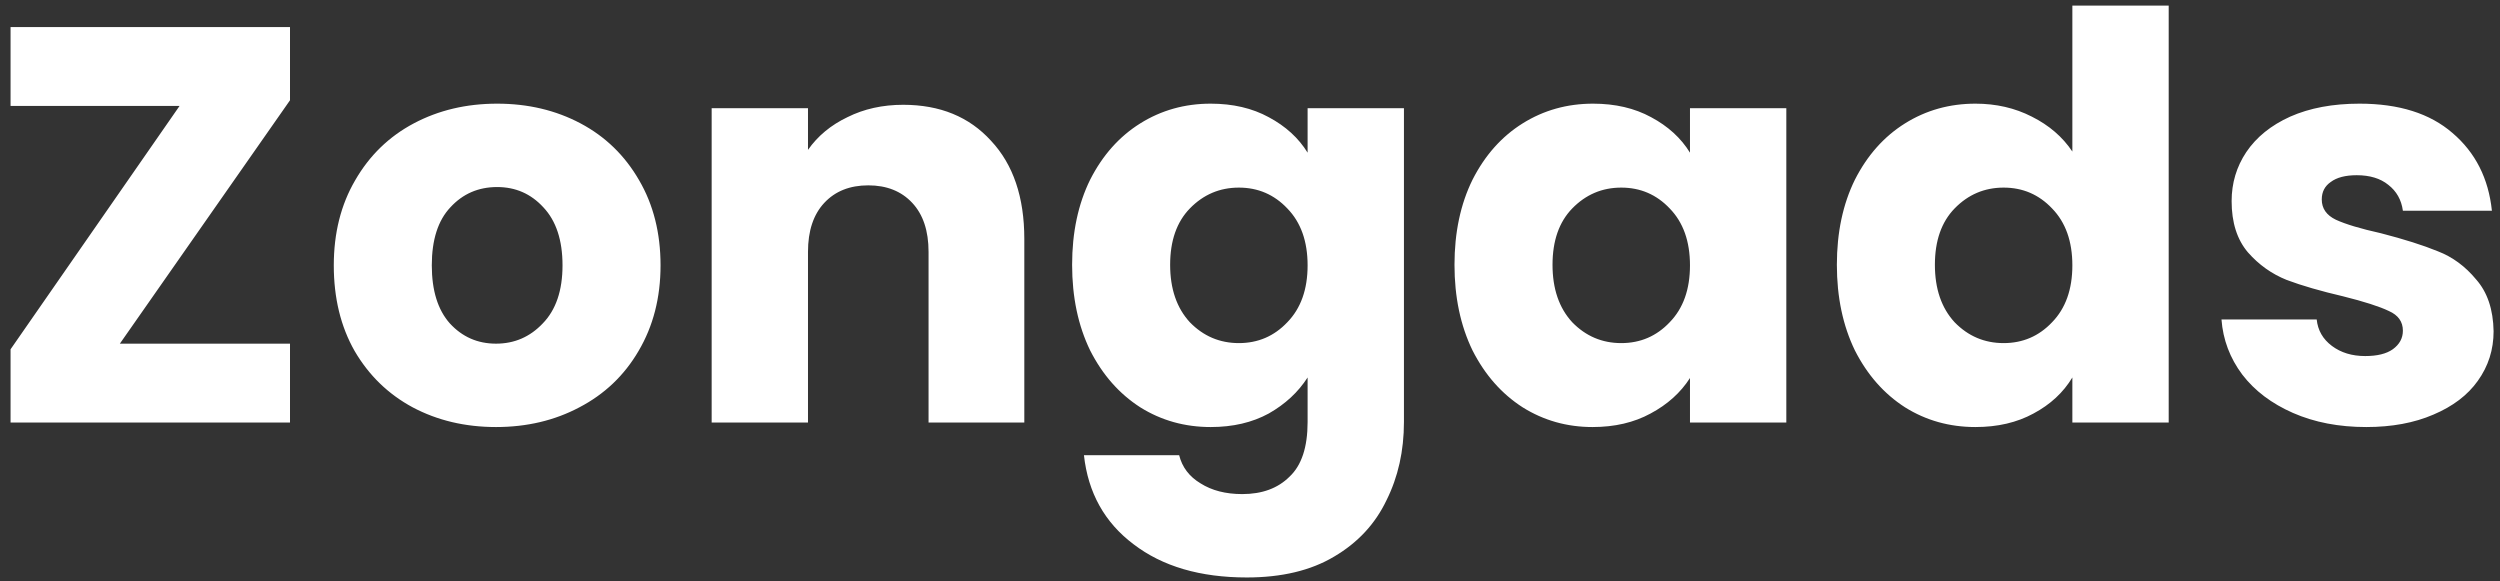 <svg width="142" height="33" viewBox="0 0 142 33" fill="none" xmlns="http://www.w3.org/2000/svg">
<rect x="0" y="0" width="142" height="33" fill="#333333" stroke="none"/>
<path d="M6.808 19.52H16.472V24H0.6V19.84L10.2 6.016H0.6V1.536H16.472V5.696L6.808 19.52ZM28.174 24.256C26.425 24.256 24.846 23.883 23.439 23.136C22.052 22.389 20.953 21.323 20.142 19.936C19.353 18.549 18.959 16.928 18.959 15.072C18.959 13.237 19.364 11.627 20.174 10.24C20.985 8.832 22.095 7.755 23.503 7.008C24.91 6.261 26.489 5.888 28.238 5.888C29.988 5.888 31.567 6.261 32.974 7.008C34.383 7.755 35.492 8.832 36.303 10.24C37.113 11.627 37.519 13.237 37.519 15.072C37.519 16.907 37.102 18.528 36.27 19.936C35.46 21.323 34.34 22.389 32.91 23.136C31.503 23.883 29.924 24.256 28.174 24.256ZM28.174 19.52C29.22 19.52 30.105 19.136 30.831 18.368C31.577 17.6 31.951 16.501 31.951 15.072C31.951 13.643 31.588 12.544 30.863 11.776C30.159 11.008 29.284 10.624 28.238 10.624C27.172 10.624 26.287 11.008 25.582 11.776C24.878 12.523 24.526 13.621 24.526 15.072C24.526 16.501 24.868 17.6 25.55 18.368C26.255 19.136 27.129 19.52 28.174 19.52ZM51.301 5.952C53.392 5.952 55.056 6.635 56.294 8C57.552 9.344 58.181 11.2 58.181 13.568V24H52.742V14.304C52.742 13.109 52.432 12.181 51.813 11.52C51.195 10.859 50.363 10.528 49.318 10.528C48.272 10.528 47.44 10.859 46.822 11.52C46.203 12.181 45.894 13.109 45.894 14.304V24H40.422V6.144H45.894V8.512C46.448 7.723 47.195 7.104 48.133 6.656C49.072 6.187 50.128 5.952 51.301 5.952ZM68.768 5.888C70.027 5.888 71.125 6.144 72.064 6.656C73.024 7.168 73.76 7.84 74.272 8.672V6.144H79.744V23.968C79.744 25.611 79.413 27.093 78.752 28.416C78.112 29.76 77.12 30.827 75.776 31.616C74.453 32.405 72.8 32.8 70.816 32.8C68.171 32.8 66.027 32.171 64.384 30.912C62.741 29.675 61.803 27.989 61.568 25.856H66.976C67.147 26.539 67.552 27.072 68.192 27.456C68.832 27.861 69.621 28.064 70.56 28.064C71.691 28.064 72.587 27.733 73.248 27.072C73.931 26.432 74.272 25.397 74.272 23.968V21.44C73.739 22.272 73.003 22.955 72.064 23.488C71.125 24 70.027 24.256 68.768 24.256C67.296 24.256 65.963 23.883 64.768 23.136C63.573 22.368 62.624 21.291 61.92 19.904C61.237 18.496 60.896 16.875 60.896 15.04C60.896 13.205 61.237 11.595 61.92 10.208C62.624 8.821 63.573 7.755 64.768 7.008C65.963 6.261 67.296 5.888 68.768 5.888ZM74.272 15.072C74.272 13.707 73.888 12.629 73.12 11.84C72.373 11.051 71.456 10.656 70.368 10.656C69.28 10.656 68.352 11.051 67.584 11.84C66.837 12.608 66.464 13.675 66.464 15.04C66.464 16.405 66.837 17.493 67.584 18.304C68.352 19.093 69.28 19.488 70.368 19.488C71.456 19.488 72.373 19.093 73.12 18.304C73.888 17.515 74.272 16.437 74.272 15.072ZM82.615 15.04C82.615 13.205 82.956 11.595 83.639 10.208C84.343 8.821 85.292 7.755 86.487 7.008C87.681 6.261 89.015 5.888 90.487 5.888C91.745 5.888 92.844 6.144 93.783 6.656C94.743 7.168 95.479 7.84 95.991 8.672V6.144H101.463V24H95.991V21.472C95.457 22.304 94.711 22.976 93.751 23.488C92.812 24 91.713 24.256 90.455 24.256C89.004 24.256 87.681 23.883 86.487 23.136C85.292 22.368 84.343 21.291 83.639 19.904C82.956 18.496 82.615 16.875 82.615 15.04ZM95.991 15.072C95.991 13.707 95.607 12.629 94.839 11.84C94.092 11.051 93.175 10.656 92.087 10.656C90.999 10.656 90.071 11.051 89.303 11.84C88.556 12.608 88.183 13.675 88.183 15.04C88.183 16.405 88.556 17.493 89.303 18.304C90.071 19.093 90.999 19.488 92.087 19.488C93.175 19.488 94.092 19.093 94.839 18.304C95.607 17.515 95.991 16.437 95.991 15.072ZM104.334 15.04C104.334 13.205 104.675 11.595 105.358 10.208C106.062 8.821 107.011 7.755 108.206 7.008C109.4 6.261 110.734 5.888 112.206 5.888C113.379 5.888 114.446 6.133 115.406 6.624C116.387 7.115 117.155 7.776 117.71 8.608V0.32H123.182V24H117.71V21.44C117.198 22.293 116.462 22.976 115.502 23.488C114.563 24 113.464 24.256 112.206 24.256C110.734 24.256 109.4 23.883 108.206 23.136C107.011 22.368 106.062 21.291 105.358 19.904C104.675 18.496 104.334 16.875 104.334 15.04ZM117.71 15.072C117.71 13.707 117.326 12.629 116.558 11.84C115.811 11.051 114.894 10.656 113.806 10.656C112.718 10.656 111.79 11.051 111.022 11.84C110.275 12.608 109.902 13.675 109.902 15.04C109.902 16.405 110.275 17.493 111.022 18.304C111.79 19.093 112.718 19.488 113.806 19.488C114.894 19.488 115.811 19.093 116.558 18.304C117.326 17.515 117.71 16.437 117.71 15.072ZM134.404 24.256C132.847 24.256 131.46 23.989 130.244 23.456C129.028 22.923 128.068 22.197 127.364 21.28C126.66 20.341 126.266 19.296 126.18 18.144H131.588C131.652 18.763 131.94 19.264 132.452 19.648C132.964 20.032 133.594 20.224 134.34 20.224C135.023 20.224 135.546 20.096 135.908 19.84C136.292 19.563 136.484 19.211 136.484 18.784C136.484 18.272 136.218 17.899 135.684 17.664C135.151 17.408 134.287 17.131 133.092 16.832C131.812 16.533 130.746 16.224 129.892 15.904C129.039 15.563 128.303 15.04 127.684 14.336C127.066 13.611 126.756 12.64 126.756 11.424C126.756 10.4 127.034 9.472 127.588 8.64C128.164 7.787 128.996 7.115 130.084 6.624C131.194 6.133 132.506 5.888 134.02 5.888C136.26 5.888 138.02 6.443 139.3 7.552C140.602 8.661 141.348 10.133 141.54 11.968H136.484C136.399 11.349 136.122 10.859 135.652 10.496C135.204 10.133 134.607 9.952 133.86 9.952C133.22 9.952 132.73 10.08 132.388 10.336C132.047 10.571 131.876 10.901 131.876 11.328C131.876 11.84 132.143 12.224 132.676 12.48C133.231 12.736 134.084 12.992 135.236 13.248C136.559 13.589 137.636 13.931 138.468 14.272C139.3 14.592 140.026 15.125 140.644 15.872C141.284 16.597 141.615 17.579 141.636 18.816C141.636 19.861 141.338 20.8 140.74 21.632C140.164 22.443 139.322 23.083 138.212 23.552C137.124 24.021 135.855 24.256 134.404 24.256Z" fill="white"/>
</svg>
